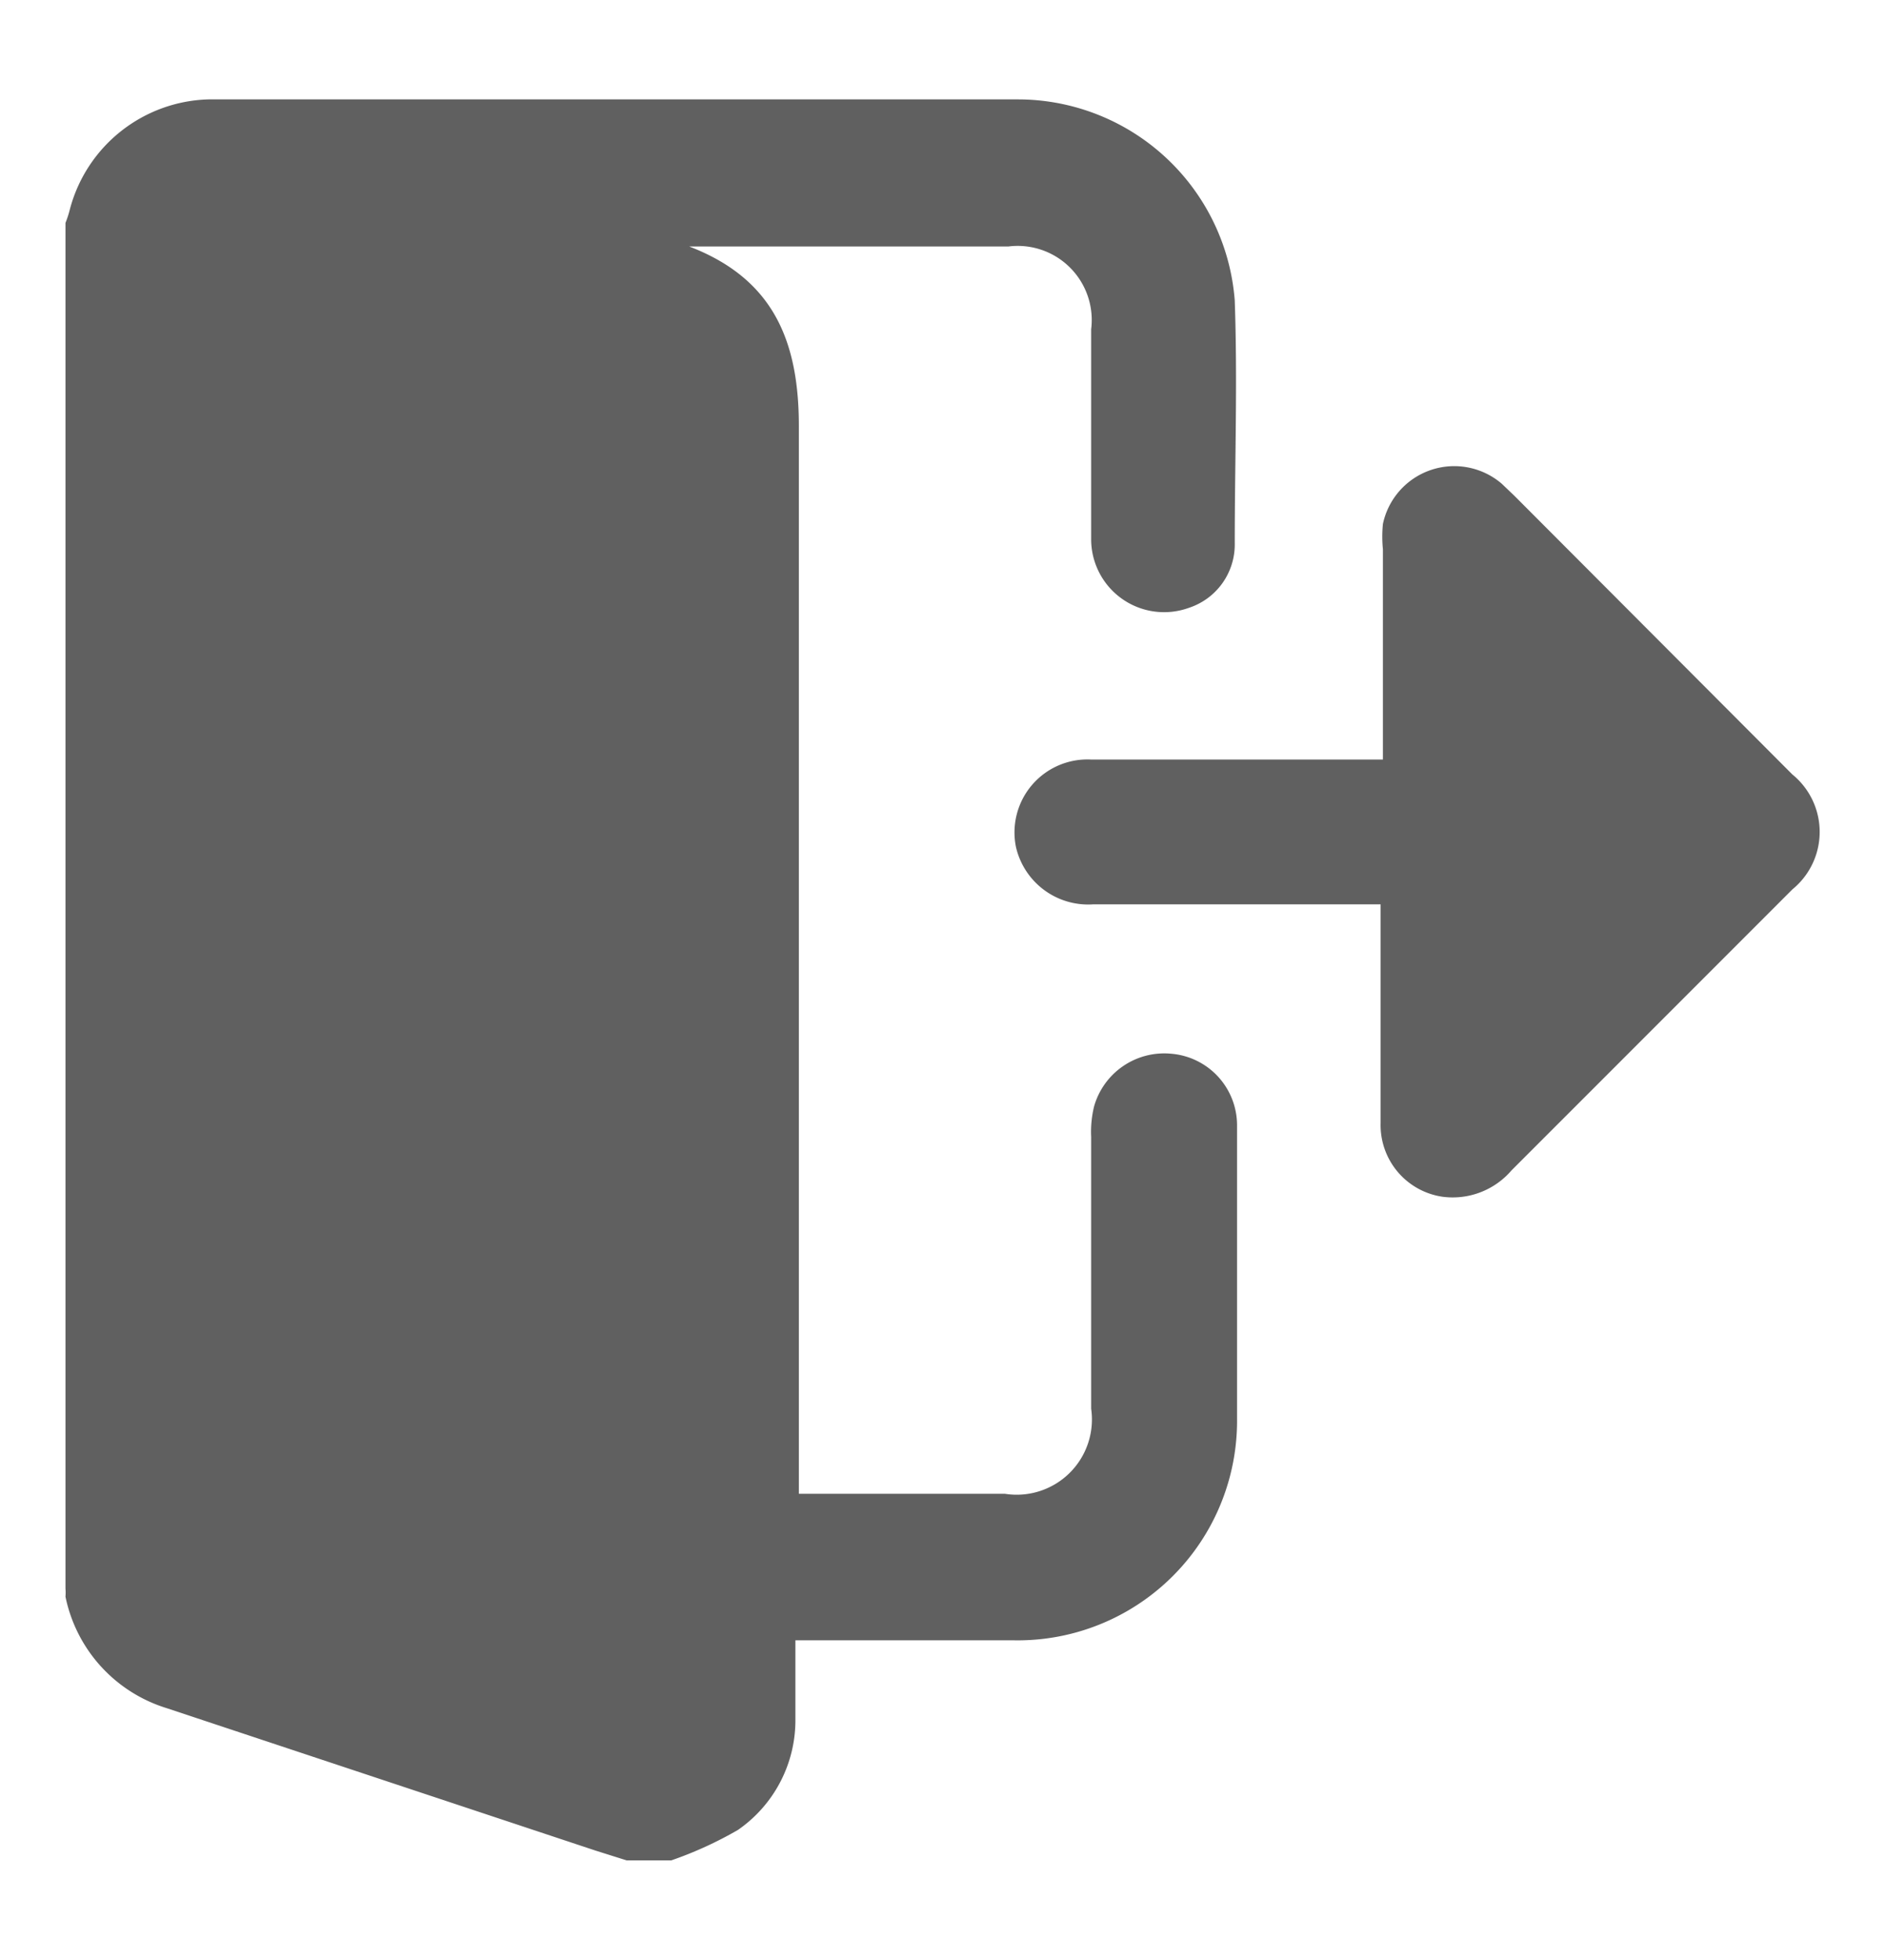 <svg id="Layer_1" data-name="Layer 1" xmlns="http://www.w3.org/2000/svg" viewBox="0 0 32.84 34.11"><defs><style>.cls-1{fill:#606060;}</style></defs><g id="ZSiGVH.tif"><path class="cls-1" d="M11.69,32.38h-.78l-.54-.17L2.9,29.73a2.57,2.57,0,0,1-1.76-1.94.78.78,0,0,0,0-.14V3.88a1.83,1.83,0,0,0,.08-.25,2.57,2.57,0,0,1,2.41-1.9H17.74a3.79,3.79,0,0,1,3.76,3.5c.05,1.41,0,2.82,0,4.22a1.16,1.16,0,0,1-.8,1.13A1.27,1.27,0,0,1,19,9.41C19,8.18,19,7,19,5.73a1.29,1.29,0,0,0-1.44-1.44H12c1.49.57,1.92,1.68,1.91,3.18,0,6,0,12.07,0,18.11V26H17.5A1.31,1.31,0,0,0,19,24.52V19.79a1.87,1.87,0,0,1,.05-.53,1.27,1.27,0,0,1,1.34-.92,1.25,1.25,0,0,1,1.15,1.23c0,1.71,0,3.42,0,5.12a3.82,3.82,0,0,1-3.89,3.86H13.85c0,.49,0,.94,0,1.39a2.32,2.32,0,0,1-1,1.91A6.67,6.67,0,0,1,11.69,32.38Z"/><path class="cls-1" d="M24.08,13.22V9.56a2.18,2.18,0,0,1,0-.44,1.27,1.27,0,0,1,2.07-.7l.22.21,4.84,4.85a1.29,1.29,0,0,1,0,2l-4.89,4.89a1.35,1.35,0,0,1-1.2.46,1.26,1.26,0,0,1-1.08-1.28c0-1.15,0-2.29,0-3.44v-.37h-5a1.29,1.29,0,0,1-1.35-1A1.27,1.27,0,0,1,19,13.22h5.09Z"/></g></svg>